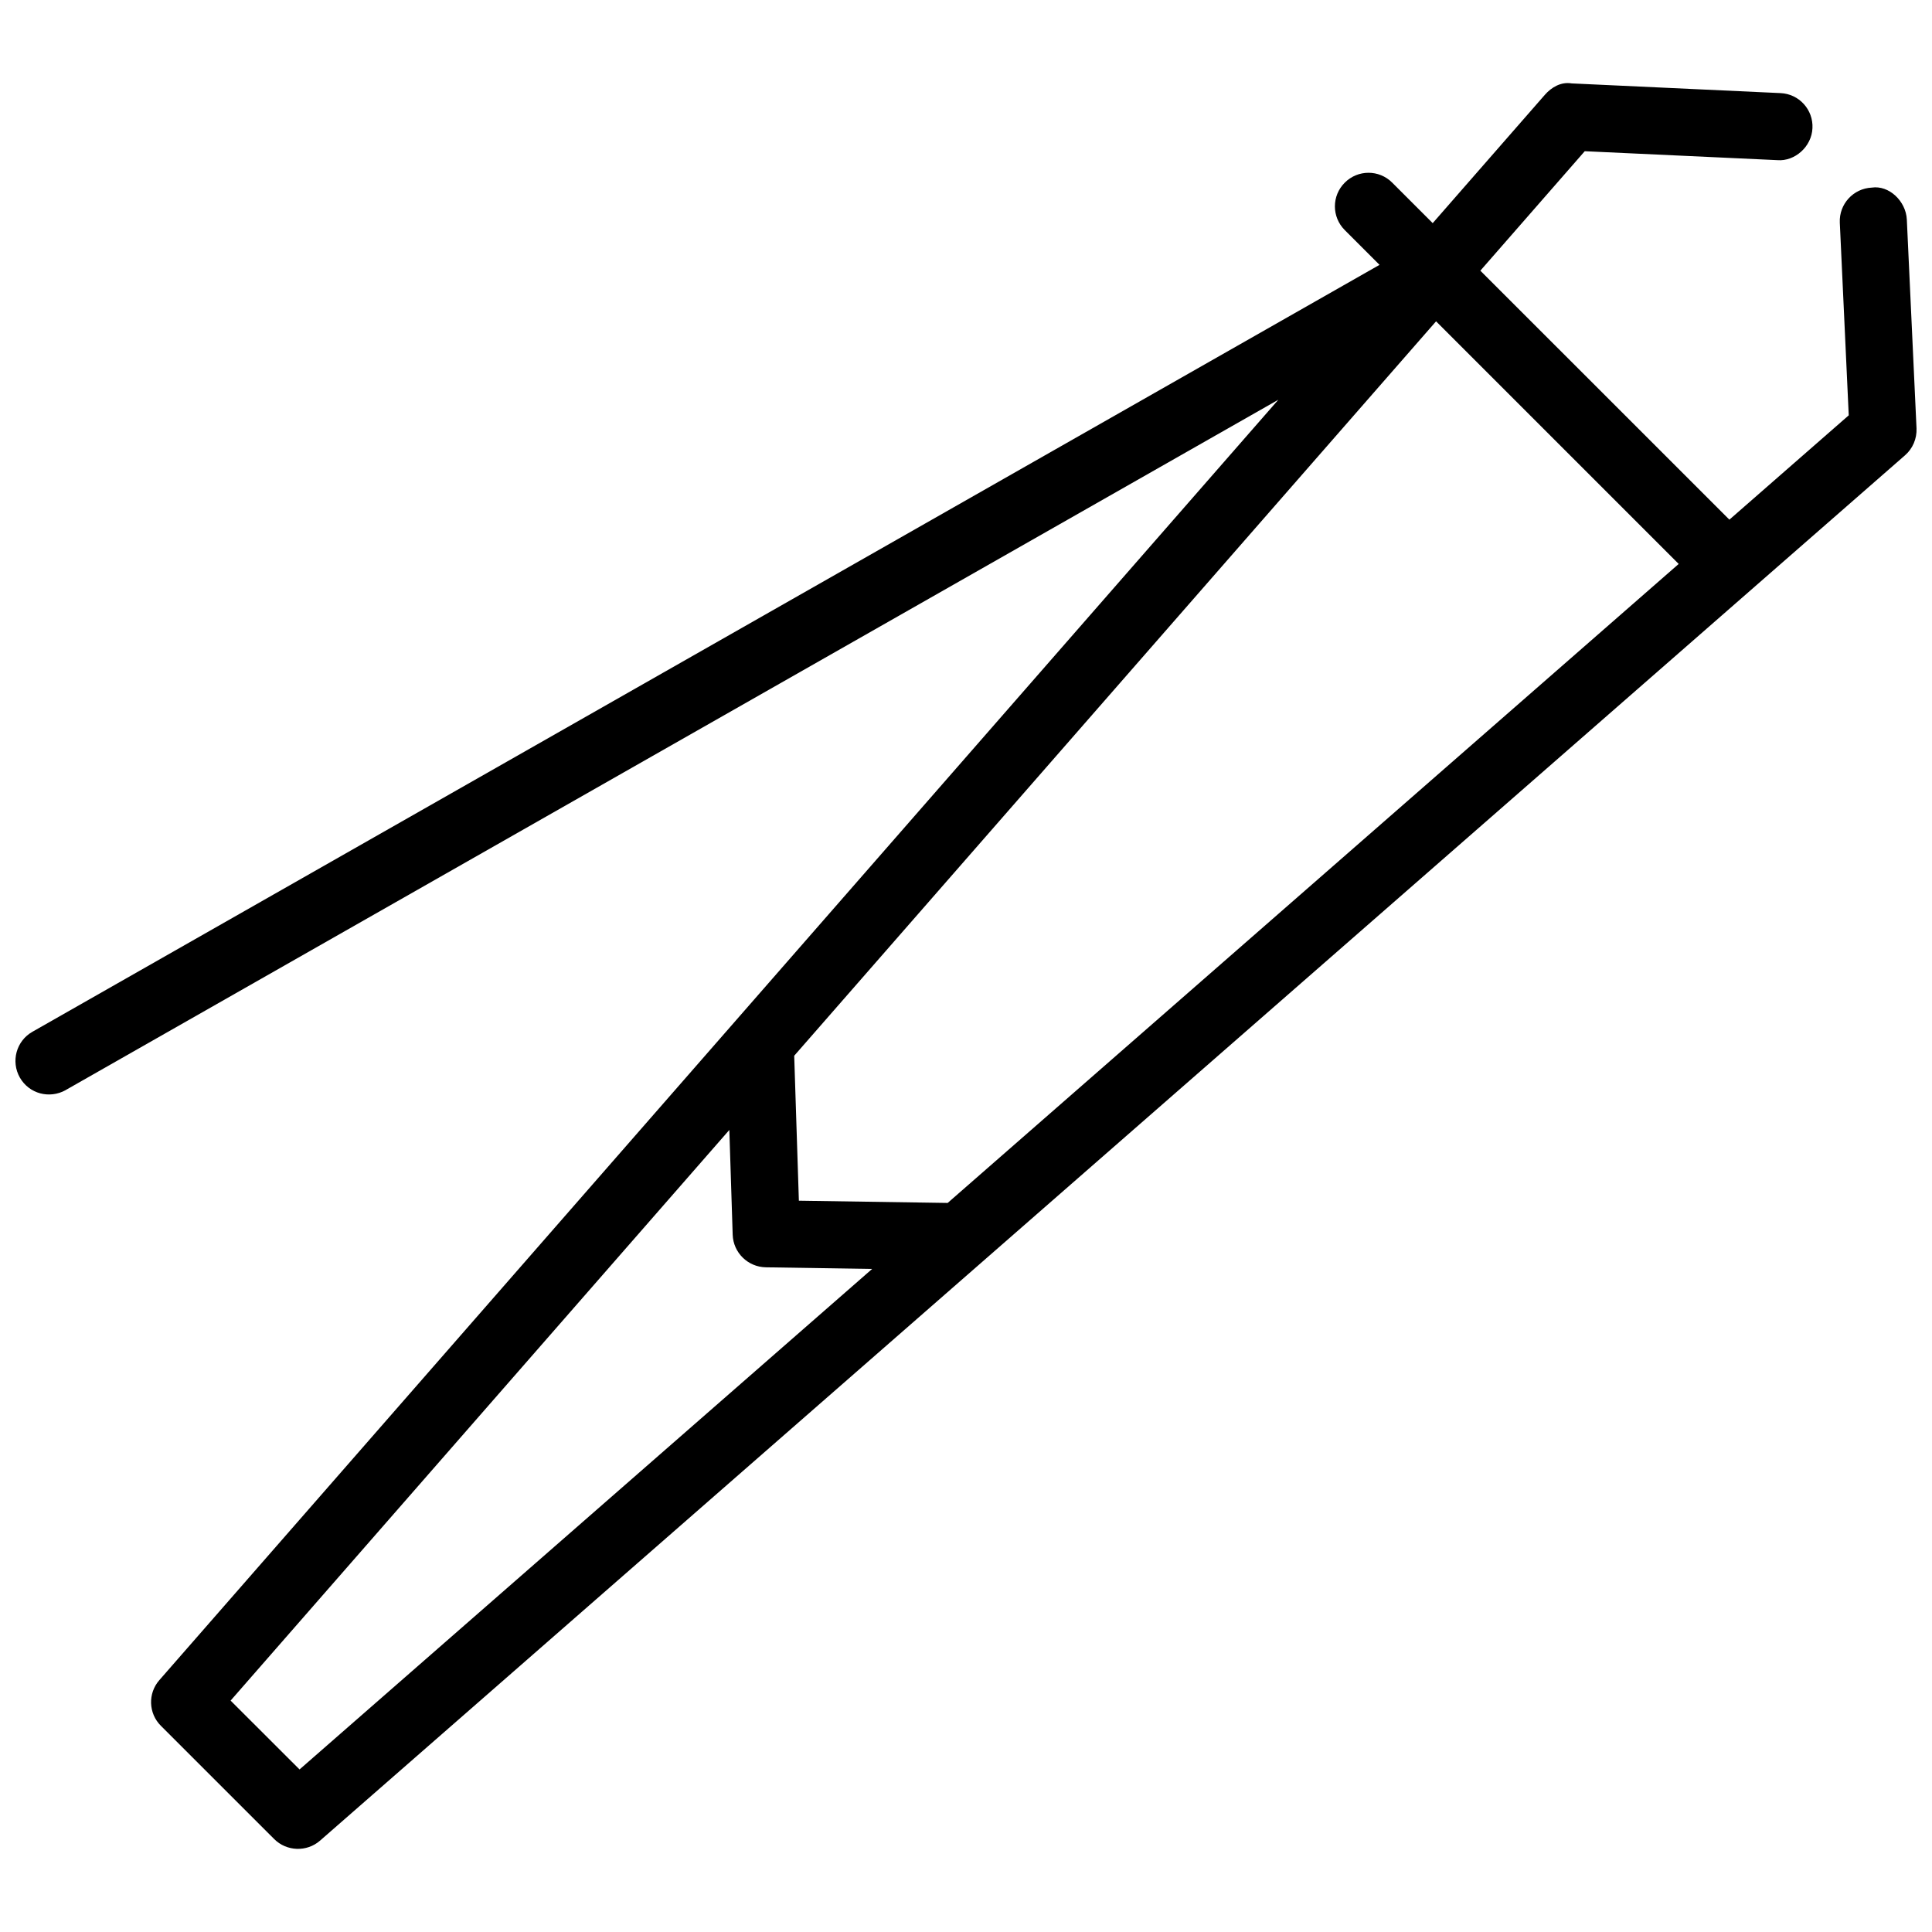 <?xml version="1.0" encoding="UTF-8"?>
<!-- Uploaded to: ICON Repo, www.iconrepo.com, Generator: ICON Repo Mixer Tools -->
<svg width="800px" height="800px" version="1.1" viewBox="144 144 512 512" xmlns="http://www.w3.org/2000/svg">
 <defs>
  <clipPath id="a">
   <path d="m148.09 166h503.81v468h-503.81z"/>
  </clipPath>
 </defs>
 <g clip-path="url(#a)">
  <path d="m346.95 479.85 28.172 0.434-151.74 132.64-18.27-18.246 132.17-151.23 0.887 27.781c0.164 4.754 4.043 8.543 8.781 8.621m7.523-56.062 170.1-194.63 64.297 64.297-193.73 169.34-39.43-0.594zm-193.06 9.09 321.36-182.94-296.53 339.3c-3.102 3.527-2.91 8.848 0.414 12.141l30.008 29.996c3.293 3.293 8.637 3.477 12.141 0.422l420.05-367.14c2.047-1.785 3.152-4.414 3.043-7.125l-2.57-55.348c-0.242-4.898-4.734-9.148-9.289-8.465-4.906 0.223-8.707 4.394-8.473 9.301l2.367 51.047-31.629 27.648-66-65.98 27.668-31.66 51.055 2.367c4.594 0.371 9.078-3.547 9.289-8.465 0.25-4.906-3.535-9.078-8.453-9.301l-55.348-2.57c-2.828-0.477-5.359 1.008-7.141 3.051l-29.695 33.977-10.73-10.73c-3.465-3.488-9.09-3.488-12.574 0-3.488 3.477-3.488 9.09 0 12.574l9.211 9.211-357.01 203.25c-4.273 2.43-5.742 7.859-3.316 12.133 2.481 4.32 7.852 5.703 12.152 3.316z" fill-rule="evenodd"/>
 </g>
</svg>